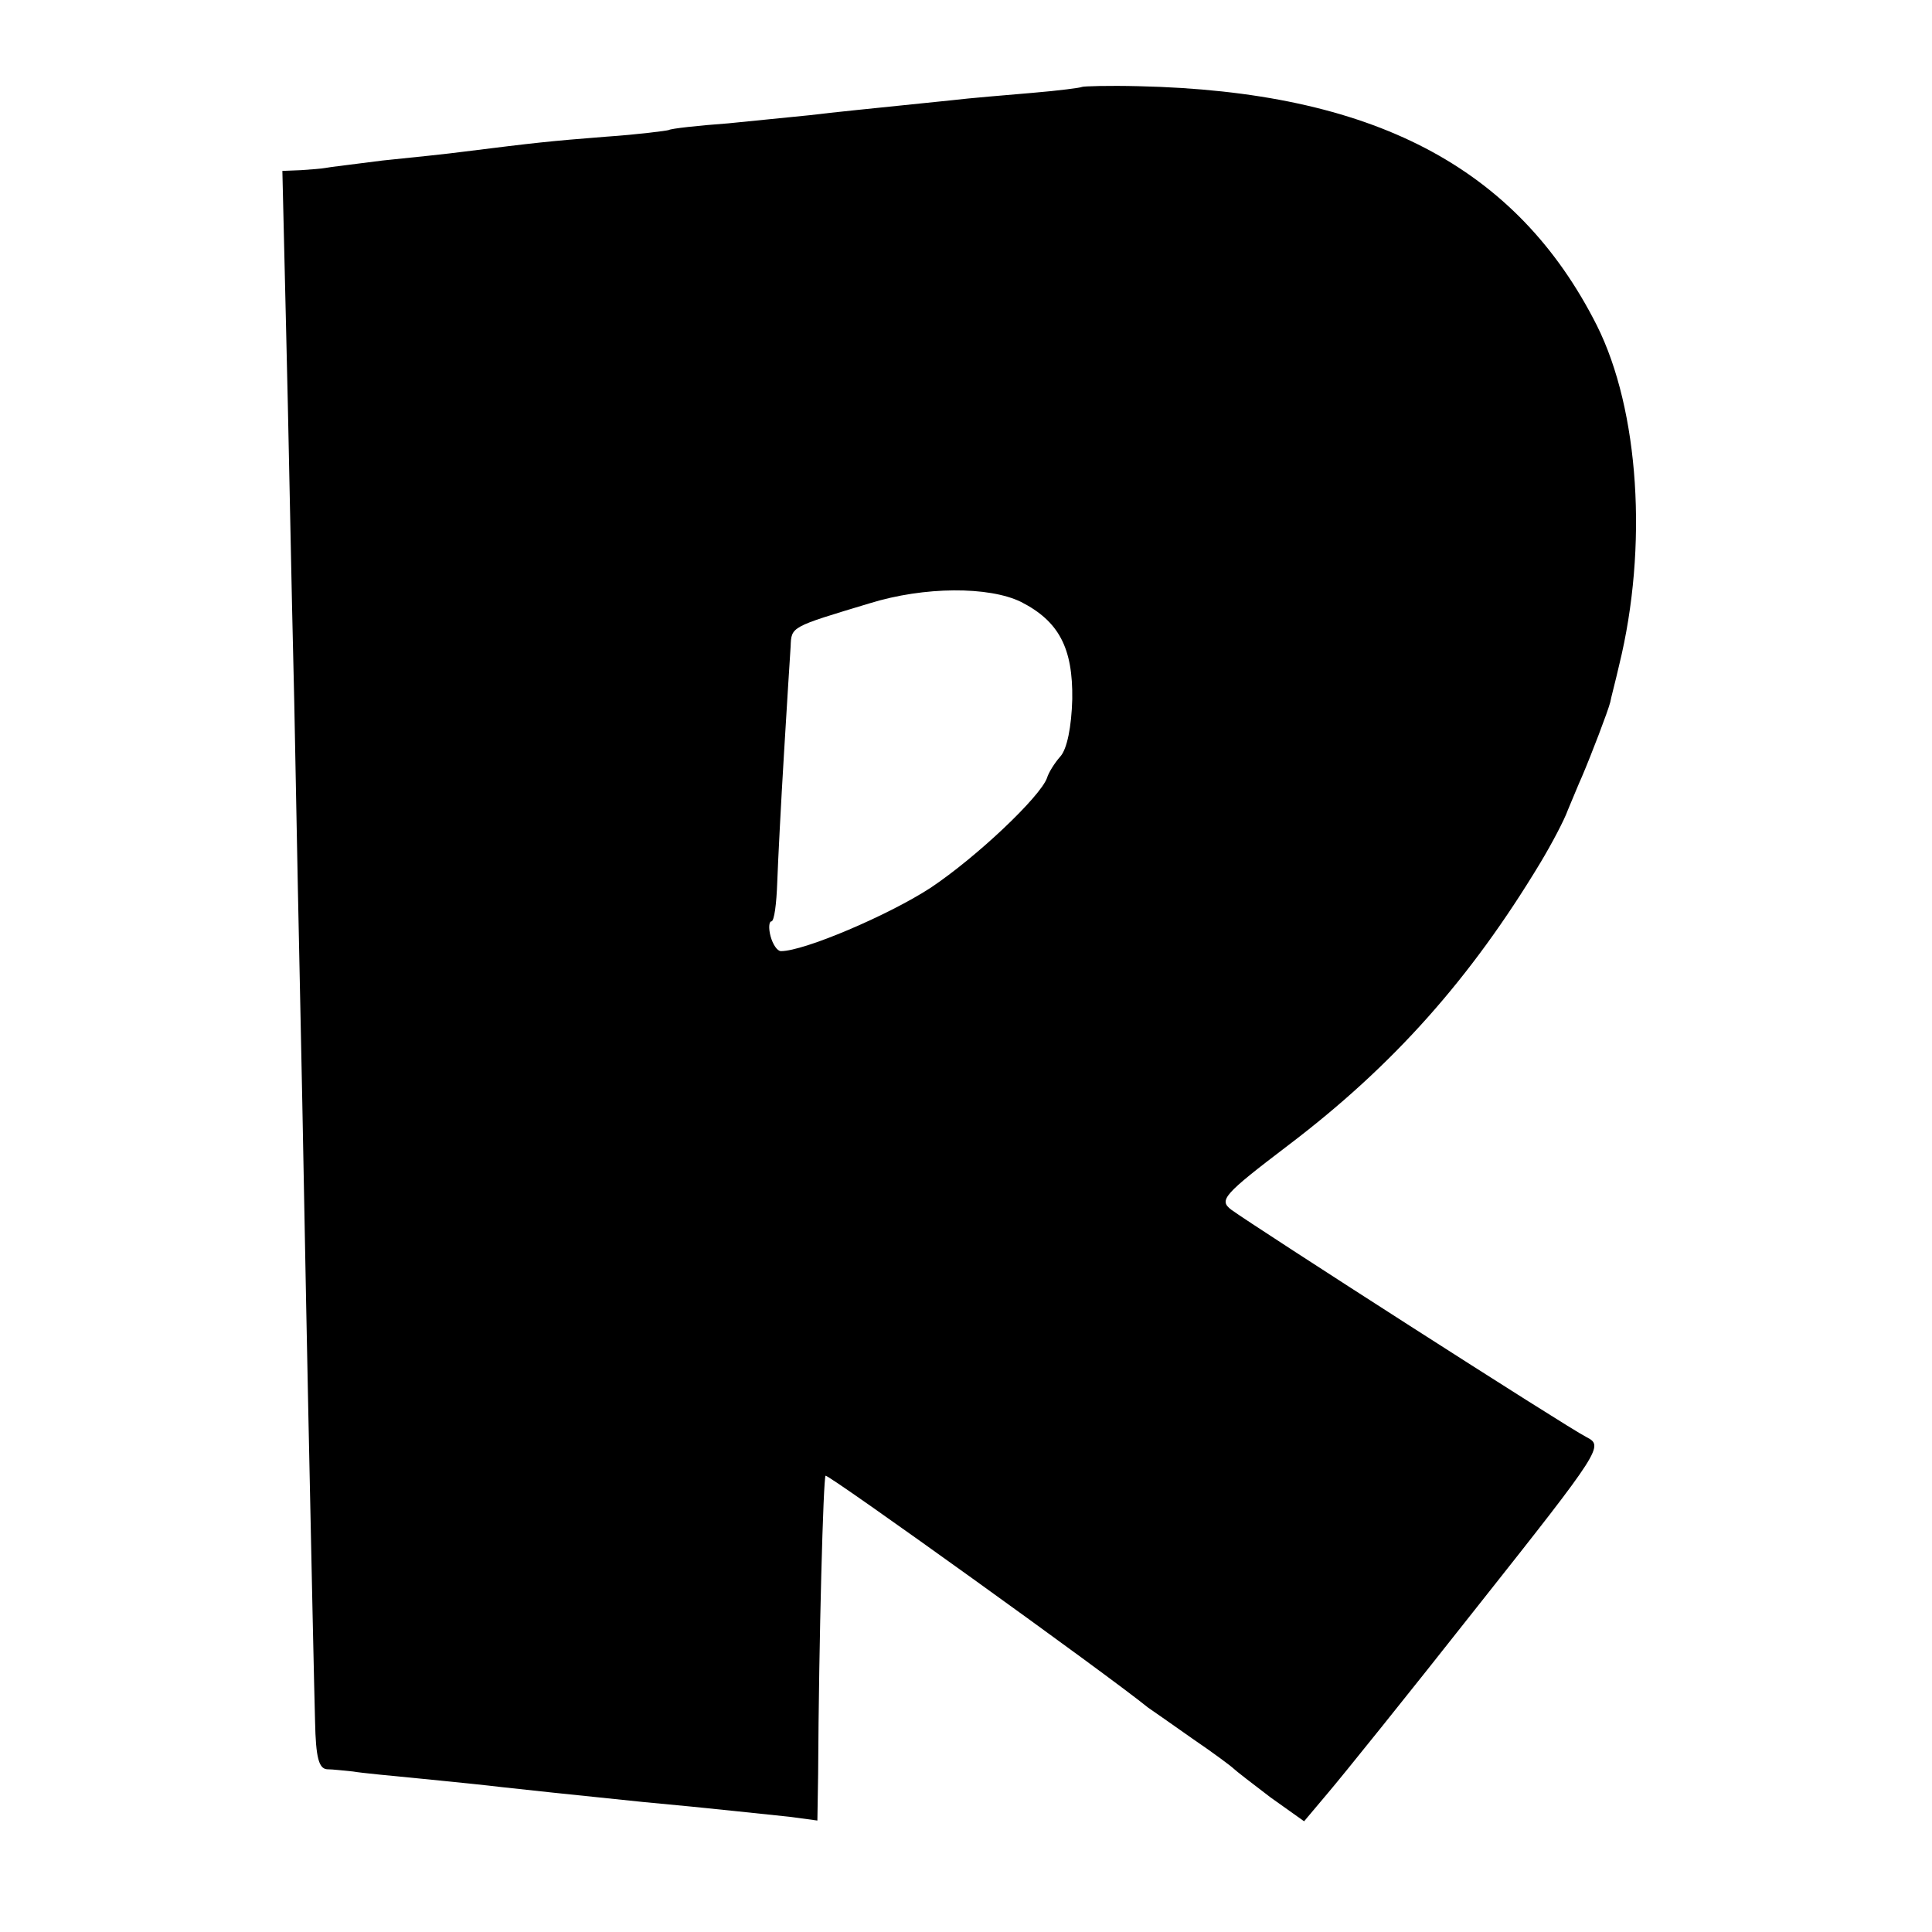 <?xml version="1.0" standalone="no"?>
<!DOCTYPE svg PUBLIC "-//W3C//DTD SVG 20010904//EN"
 "http://www.w3.org/TR/2001/REC-SVG-20010904/DTD/svg10.dtd">
<svg version="1.0" xmlns="http://www.w3.org/2000/svg"
 width="260pt" height="260pt" viewBox="0 0 260 260"
 preserveAspectRatio="xMidYMid meet">
<g transform="translate(0,260) scale(0.1,-0.1)"
fill="#000000" stroke="none">
<path d="M1456 2483 c-1 -1 -31 -5 -67 -8 -35 -3 -84 -7 -109 -10 -116 -12
-158 -16 -190 -20 -19 -2 -69 -7 -110 -11 -41 -3 -77 -7 -80 -9 -3 -1 -41 -6
-85 -9 -76 -6 -94 -8 -190 -20 -22 -3 -71 -8 -110 -12 -38 -5 -73 -9 -77 -10
-5 -1 -19 -2 -33 -3 l-25 -1 5 -212 c3 -117 7 -343 11 -503 3 -159 7 -362 9
-450 2 -88 6 -317 10 -510 4 -192 8 -378 9 -412 1 -48 5 -63 16 -64 8 0 24 -2
35 -3 11 -2 54 -6 95 -10 41 -4 89 -9 105 -11 17 -2 102 -11 190 -20 88 -8
177 -18 198 -20 l37 -5 1 62 c1 184 7 399 10 402 3 3 380 -268 434 -312 6 -4
33 -23 60 -42 28 -19 52 -37 55 -40 3 -3 25 -20 50 -39 l45 -32 32 38 c18 21
109 134 202 252 168 212 169 215 146 227 -26 13 -448 284 -478 306 -17 13 -11
20 77 87 141 107 245 224 339 380 15 25 32 57 37 71 6 14 14 34 19 45 12 28
35 88 38 100 1 6 7 28 12 50 39 159 27 343 -30 457 -108 214 -302 315 -617
322 -40 1 -74 0 -76 -1z m-82 -693 c51 -26 70 -62 69 -131 -1 -37 -7 -67 -16
-77 -8 -9 -16 -22 -18 -29 -9 -25 -94 -106 -157 -148 -57 -37 -170 -85 -201
-85 -5 0 -11 9 -14 20 -3 11 -2 20 1 20 4 0 7 24 8 53 1 28 5 106 9 172 4 66
8 131 9 145 1 27 0 26 106 58 74 23 161 23 204 2z"/>
</g>
</svg>
